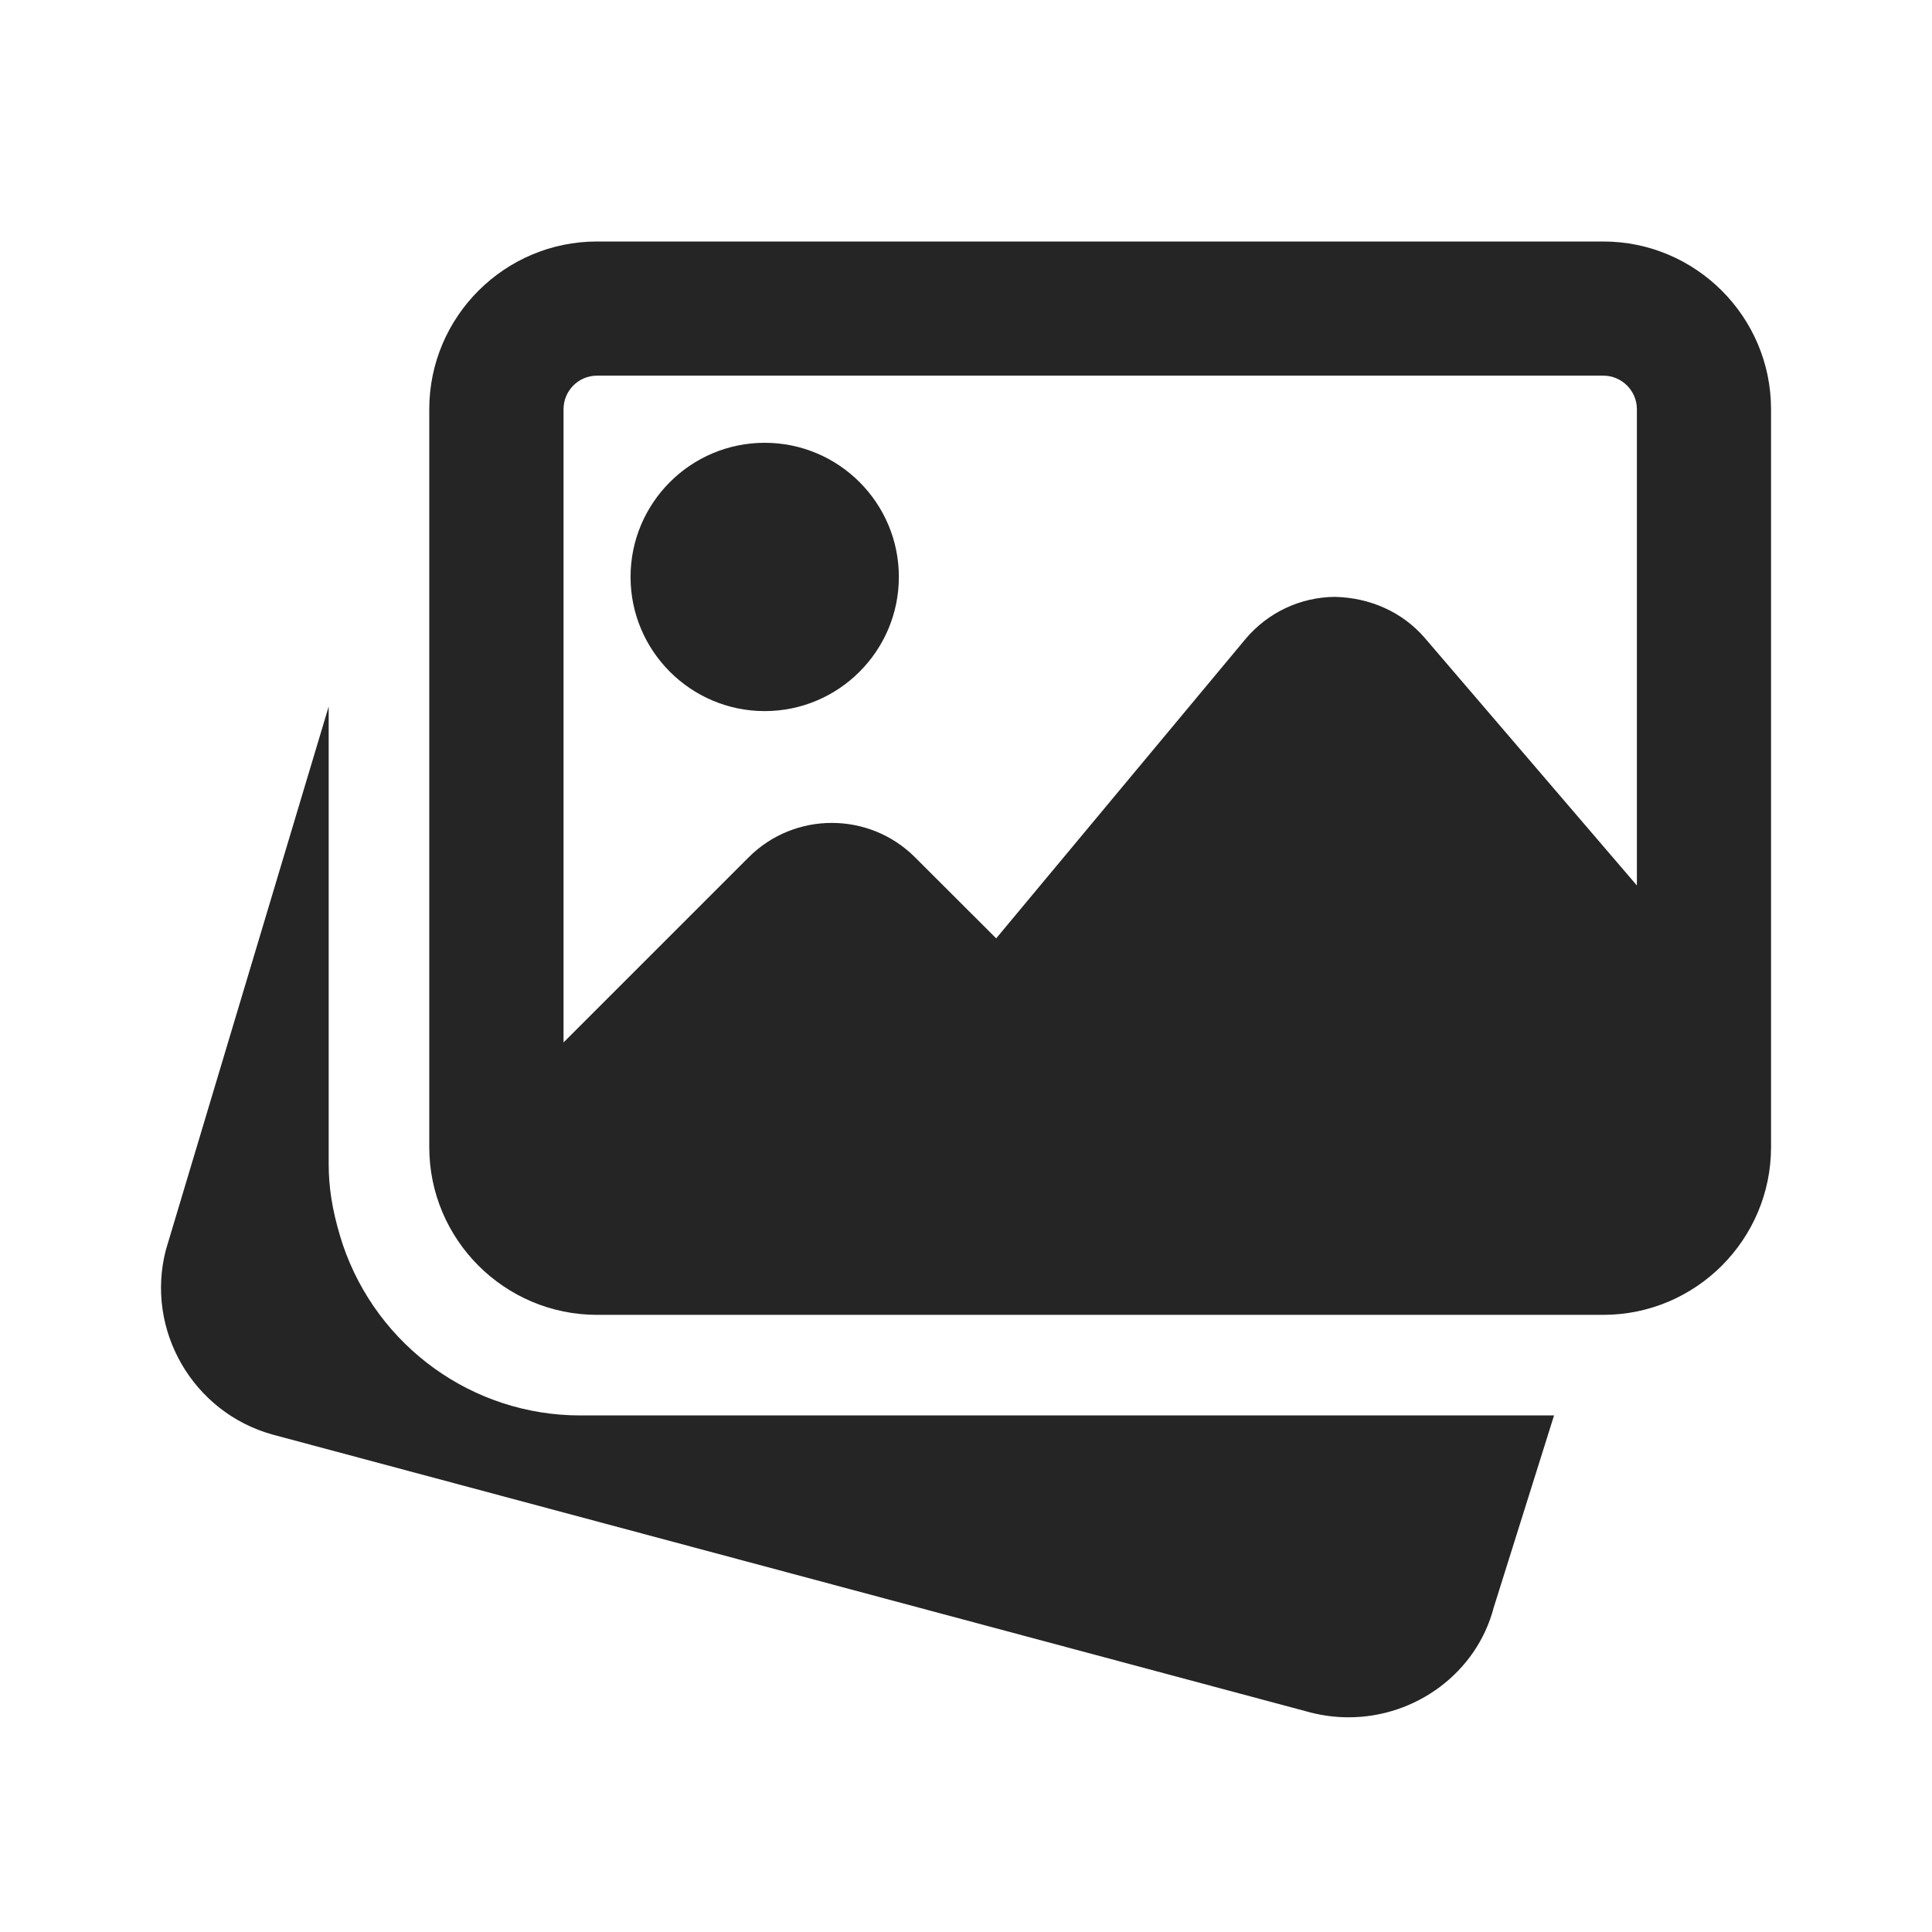 <svg width="16" height="16" viewBox="0 0 16 16" fill="none" xmlns="http://www.w3.org/2000/svg">
<path d="M4.805 11.722C3.916 11.722 3.125 11.153 2.838 10.305L2.818 10.241C2.75 10.017 2.722 9.828 2.722 9.639V5.851L1.374 10.35C1.201 11.012 1.596 11.698 2.259 11.881L10.849 14.181C10.957 14.209 11.064 14.222 11.169 14.222C11.723 14.222 12.228 13.855 12.37 13.314L12.87 11.722H4.805Z" fill="#252525"/>
<path d="M6.333 5.889C6.946 5.889 7.444 5.39 7.444 4.778C7.444 4.165 6.946 3.667 6.333 3.667C5.72 3.667 5.222 4.165 5.222 4.778C5.222 5.39 5.72 5.889 6.333 5.889Z" fill="#252525"/>
<path d="M13.278 2H4.944C4.179 2 3.555 2.623 3.555 3.389V9.5C3.555 10.266 4.179 10.889 4.944 10.889H13.278C14.043 10.889 14.667 10.266 14.667 9.5V3.389C14.667 2.623 14.043 2 13.278 2ZM4.944 3.111H13.278C13.431 3.111 13.556 3.236 13.556 3.389V7.333L11.801 5.285C11.614 5.067 11.345 4.95 11.056 4.943C10.768 4.945 10.498 5.073 10.313 5.294L8.25 7.771L7.578 7.1C7.198 6.72 6.579 6.72 6.2 7.1L4.667 8.633V3.389C4.667 3.236 4.791 3.111 4.944 3.111Z" fill="#252525"/>
</svg>
